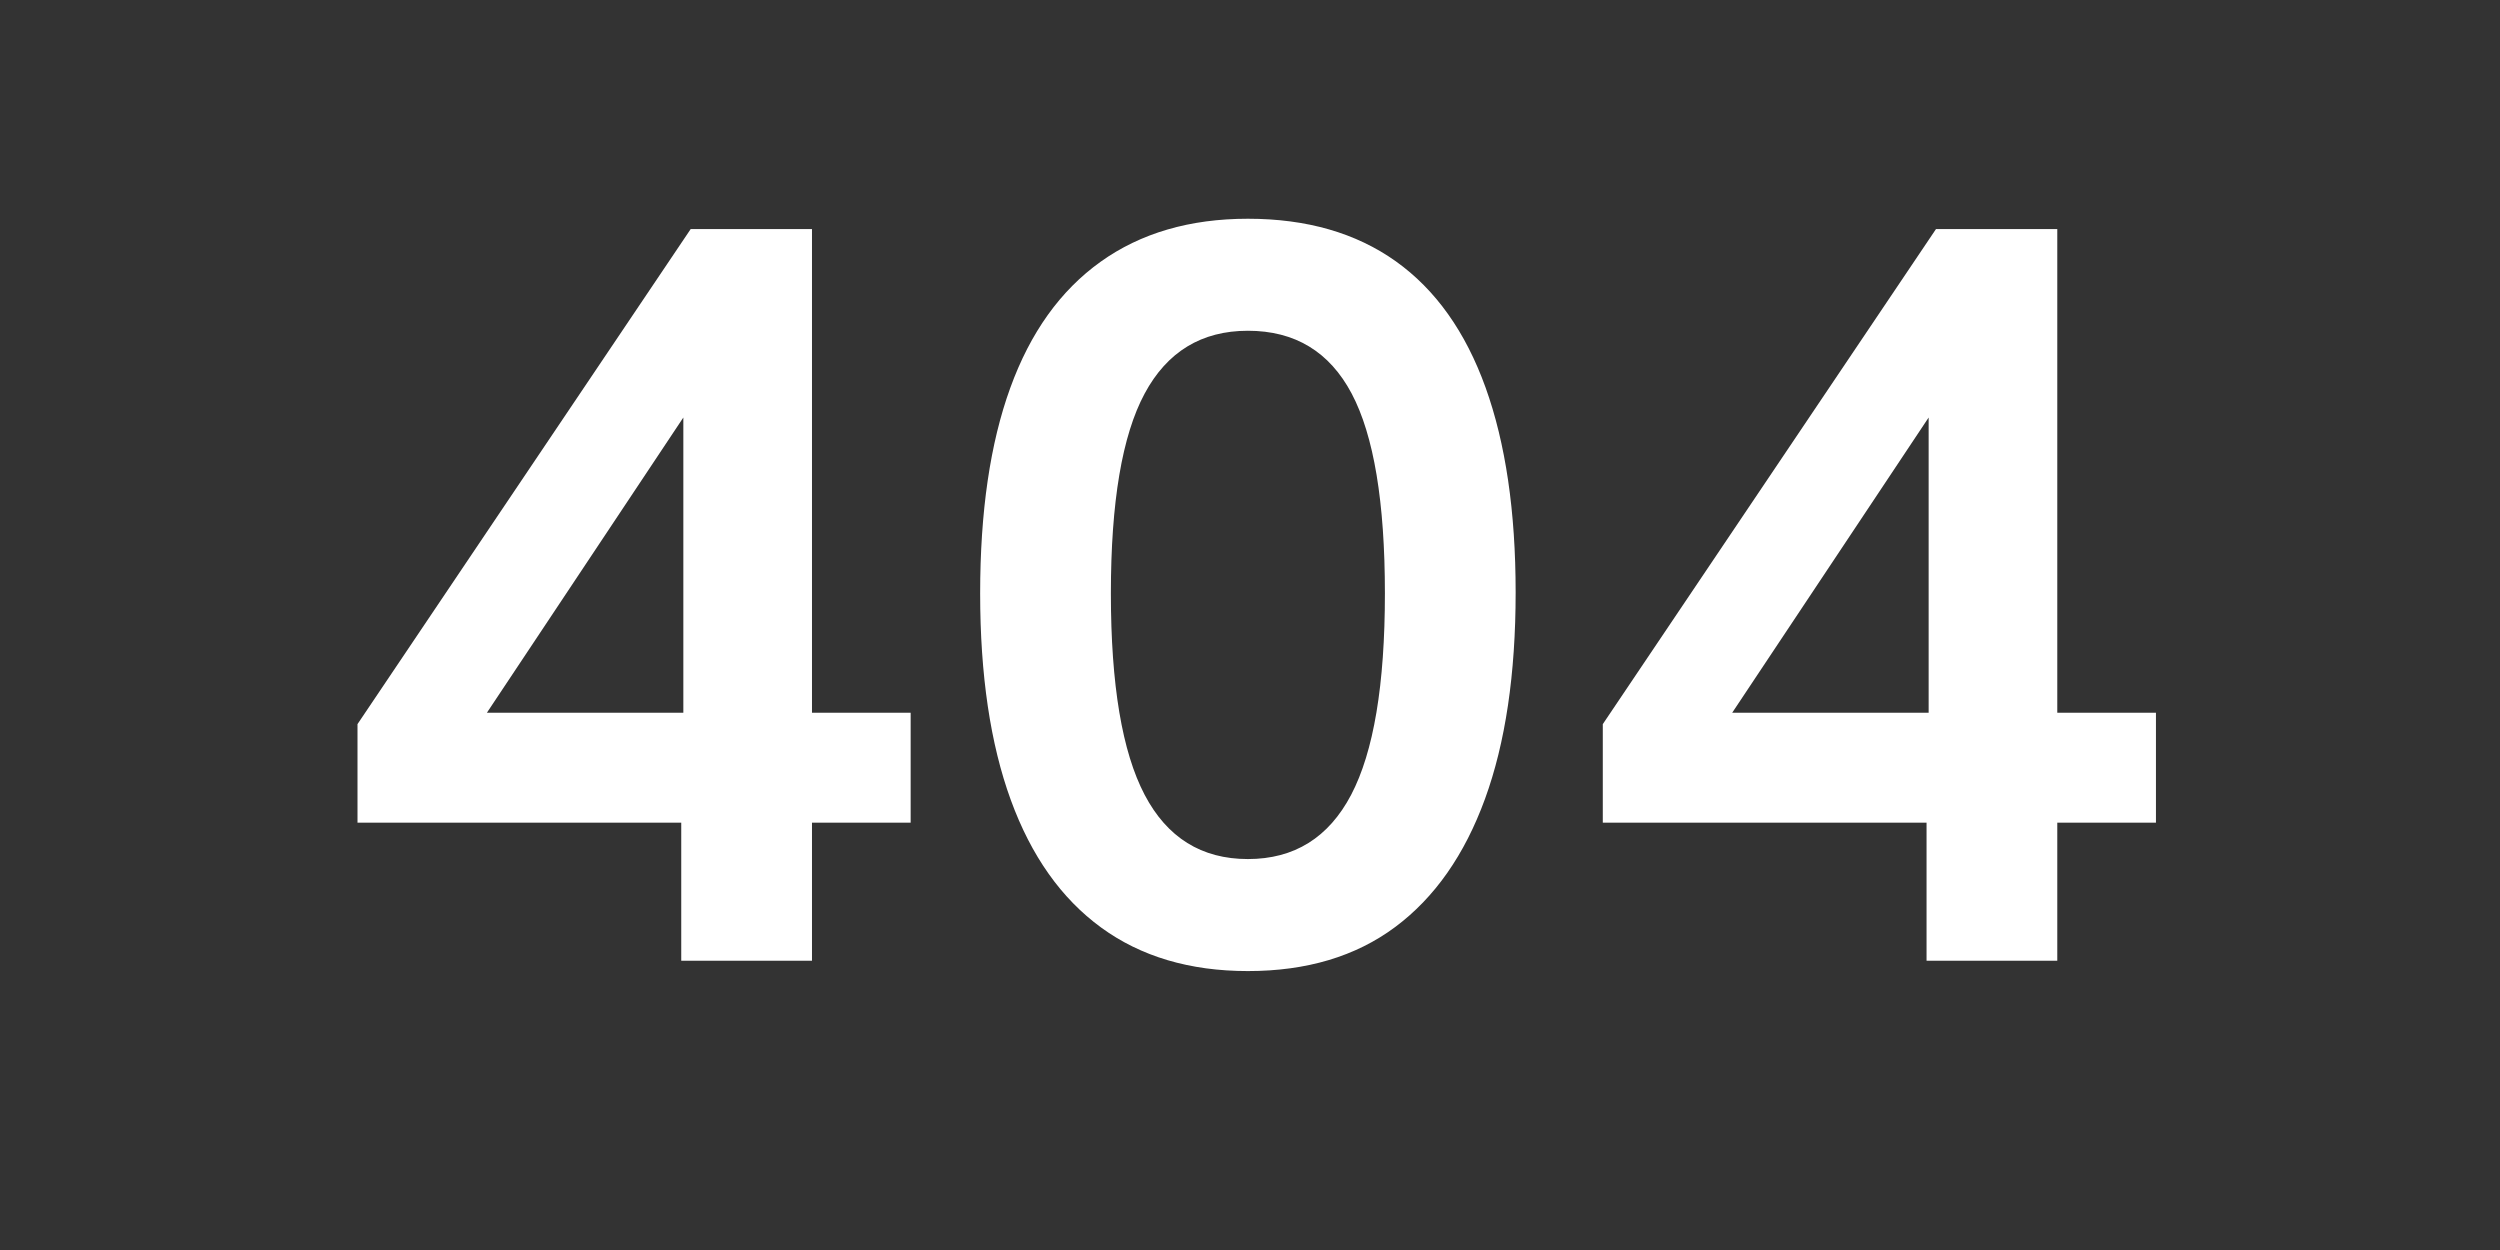 <svg xmlns="http://www.w3.org/2000/svg" xmlns:xlink="http://www.w3.org/1999/xlink" width="398" zoomAndPan="magnify" viewBox="0 0 298.5 149.25" height="199" preserveAspectRatio="xMidYMid meet" version="1.0"><rect x="0" y="0" width="298.5" height="149.25" fill="#333333" stroke="none"/><defs><g/></defs><g fill="#ffffff" fill-opacity="1"><g transform="translate(37.482, 114.712)"><g><path d="M 43.859 0 L 43.859 -16.484 L 5.203 -16.484 L 5.203 -28.25 L 44.984 -87.359 L 59.469 -87.359 L 59.469 -29.609 L 71.25 -29.609 L 71.25 -16.484 L 59.469 -16.484 L 59.469 0 Z M 44.109 -29.609 L 44.109 -68.031 L 46.219 -68.031 L 18.344 -26.141 L 17.594 -29.609 Z M 44.109 -29.609 "/></g></g></g><g fill="#ffffff" fill-opacity="1"><g transform="translate(111.827, 114.712)"><g><path d="M 37.172 1.234 C 30.234 1.234 24.391 -0.5 19.641 -3.969 C 14.891 -7.438 11.297 -12.516 8.859 -19.203 C 6.422 -25.891 5.203 -34.109 5.203 -43.859 C 5.203 -53.609 6.398 -61.785 8.797 -68.391 C 11.191 -75.004 14.785 -80.023 19.578 -83.453 C 24.367 -86.879 30.234 -88.594 37.172 -88.594 C 44.191 -88.594 50.078 -86.898 54.828 -83.516 C 59.578 -80.129 63.148 -75.109 65.547 -68.453 C 67.941 -61.805 69.141 -53.648 69.141 -43.984 C 69.141 -34.234 67.922 -26.016 65.484 -19.328 C 63.047 -12.641 59.473 -7.539 54.766 -4.031 C 50.055 -0.52 44.191 1.234 37.172 1.234 Z M 37.172 -12.141 C 42.703 -12.141 46.812 -14.695 49.5 -19.812 C 52.188 -24.938 53.531 -32.953 53.531 -43.859 C 53.531 -54.766 52.207 -62.719 49.562 -67.719 C 46.914 -72.719 42.785 -75.219 37.172 -75.219 C 31.641 -75.219 27.531 -72.719 24.844 -67.719 C 22.156 -62.719 20.812 -54.766 20.812 -43.859 C 20.812 -32.953 22.156 -24.938 24.844 -19.812 C 27.531 -14.695 31.641 -12.141 37.172 -12.141 Z M 37.172 -12.141 "/></g></g></g><g fill="#ffffff" fill-opacity="1"><g transform="translate(186.171, 114.712)"><g><path d="M 43.859 0 L 43.859 -16.484 L 5.203 -16.484 L 5.203 -28.25 L 44.984 -87.359 L 59.469 -87.359 L 59.469 -29.609 L 71.25 -29.609 L 71.25 -16.484 L 59.469 -16.484 L 59.469 0 Z M 44.109 -29.609 L 44.109 -68.031 L 46.219 -68.031 L 18.344 -26.141 L 17.594 -29.609 Z M 44.109 -29.609 "/></g></g></g></svg>